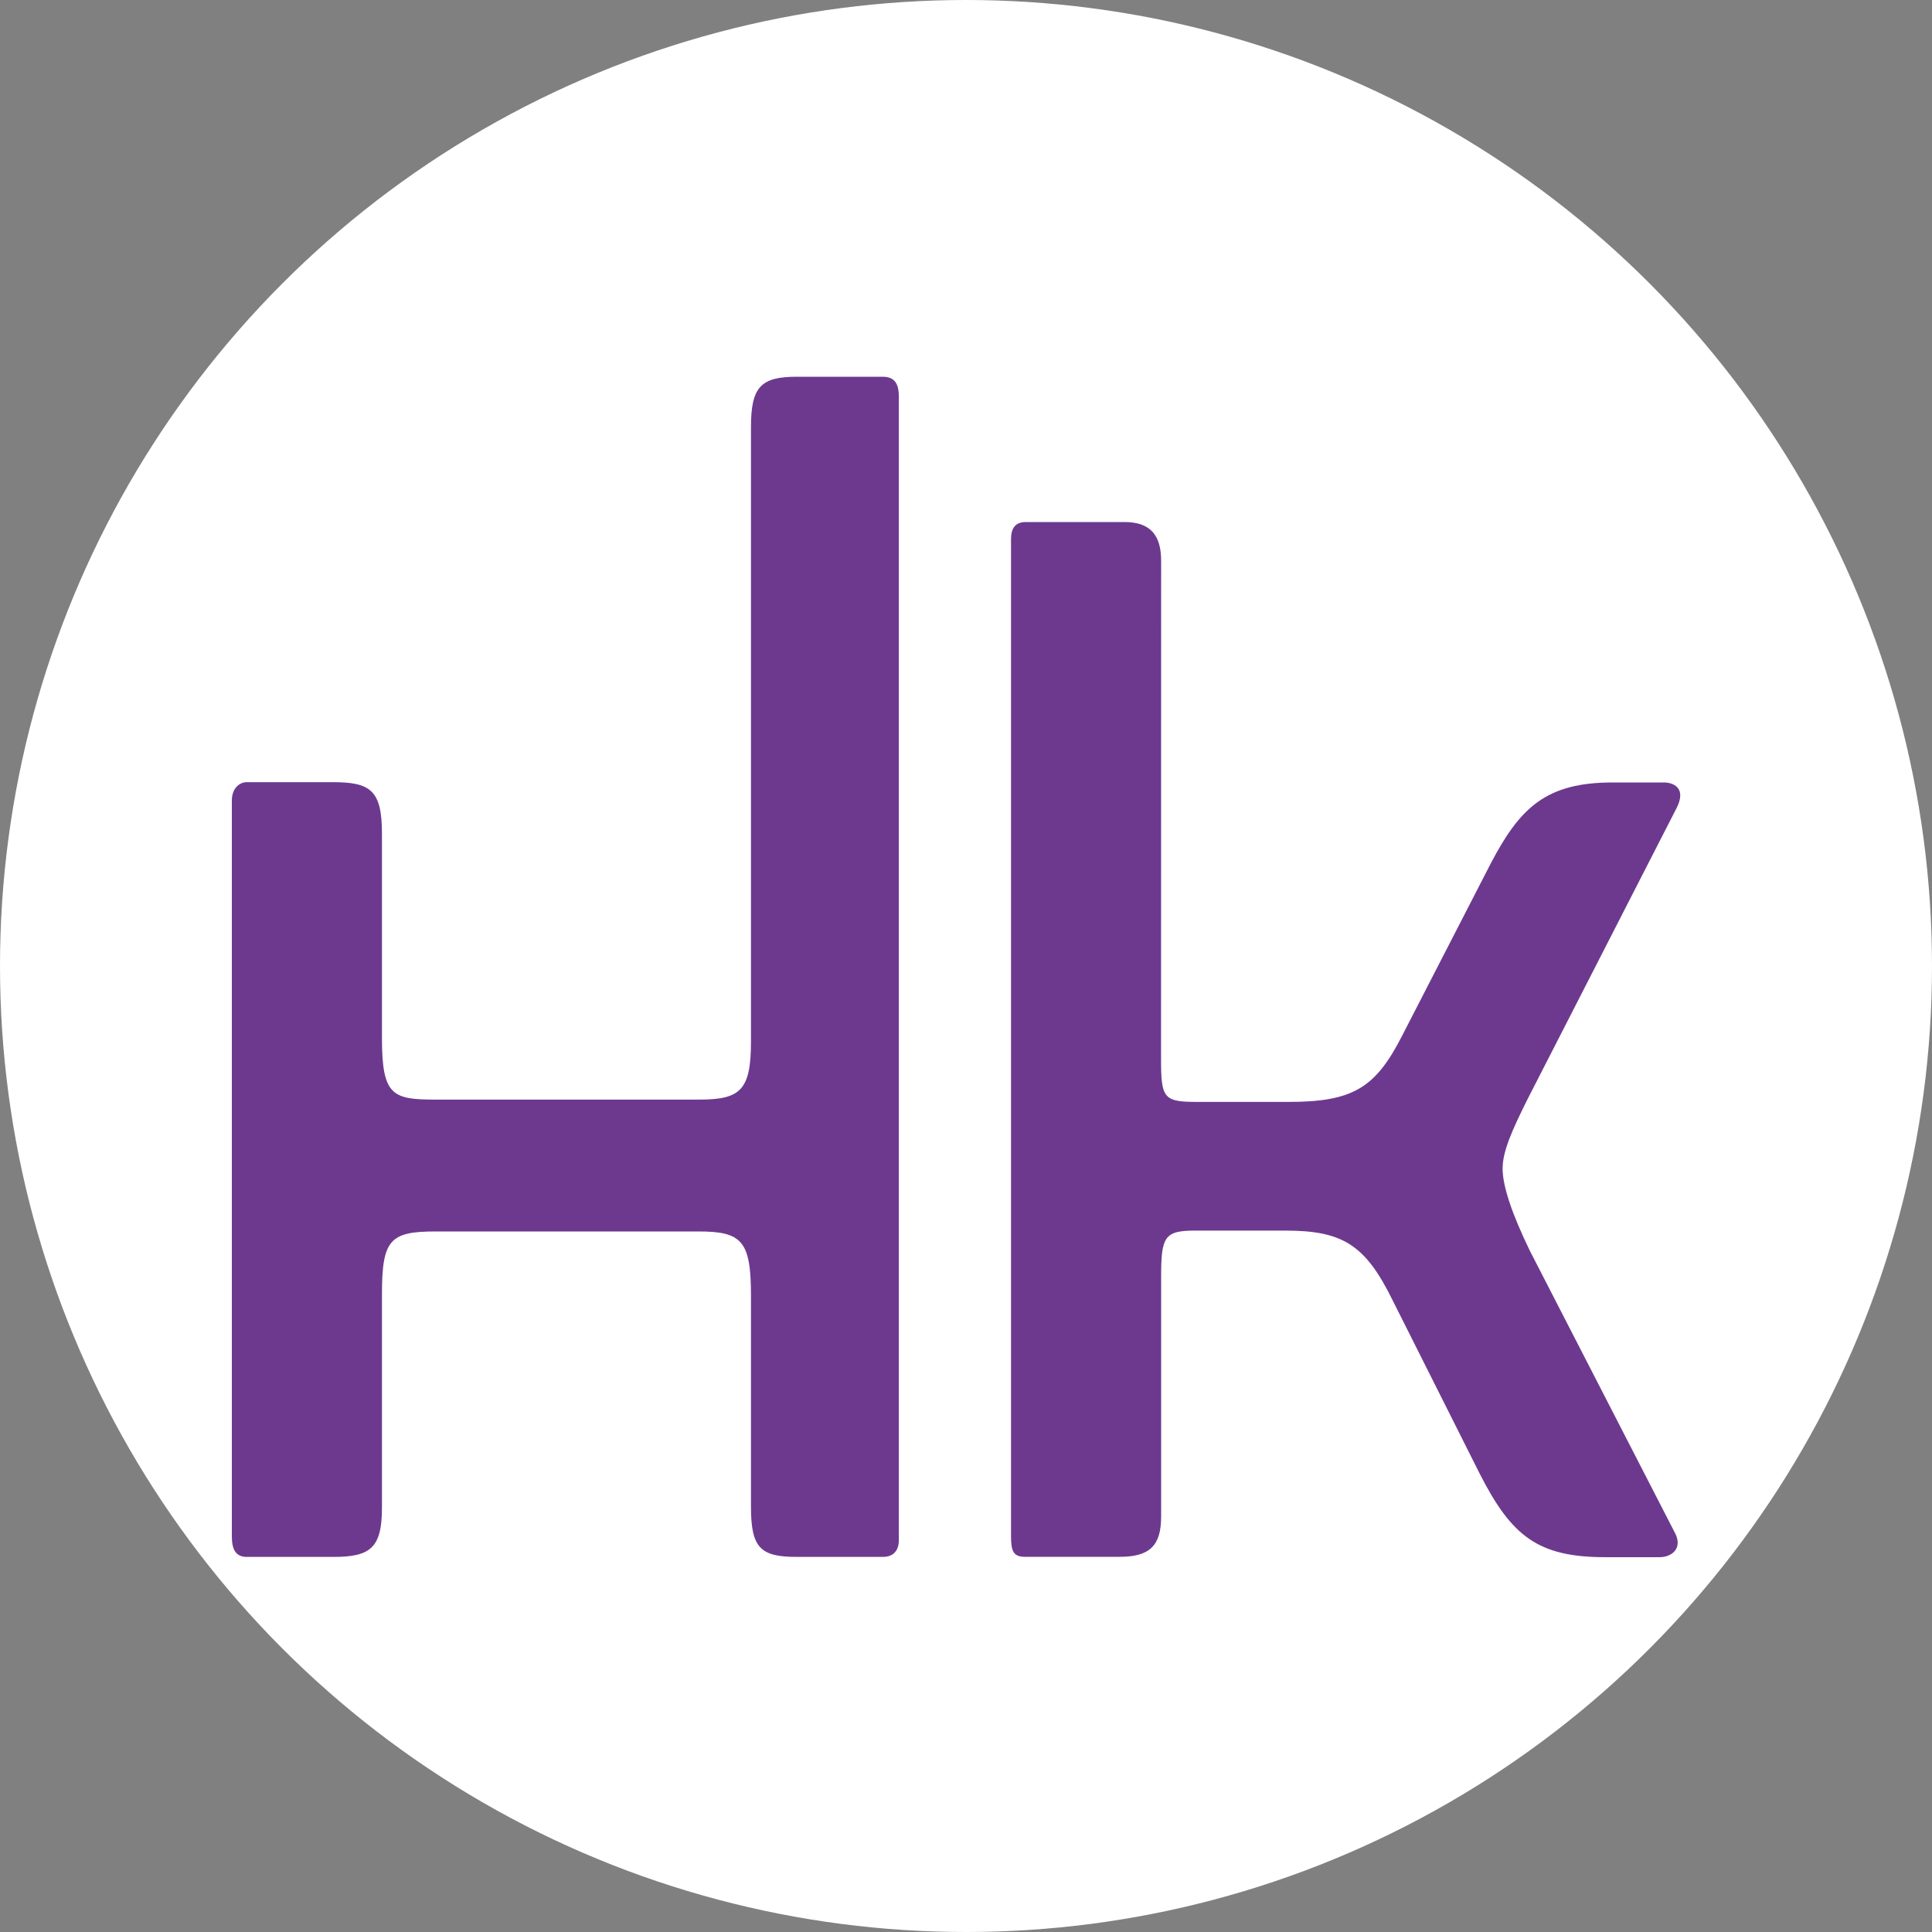<svg viewBox="0 0 200 200" xmlns="http://www.w3.org/2000/svg"><rect x="0" y="0" width="200" height="200" fill="#808080" stroke="none"/><circle cx="100" cy="100" fill="#fff" r="100"/><g fill="#6d398f"><path d="m93.05 159.39c0 1.3-.72 1.78-1.66 1.78h-8.91c-3.79 0-4.74-.95-4.74-5.22v-21.83c0-5.69-.95-6.64-5.46-6.64h-27.16c-4.75 0-5.58.83-5.58 6.52v22.07c0 4.15-1.18 5.1-5 5.1h-9c-1.18 0-1.54-.83-1.54-2.14v-76.16c0-1.31.83-1.9 1.54-1.9h8.9c3.92 0 5.1.83 5.1 5.34v21.12c0 6 1.07 6.4 5.58 6.4h27.28c4.27 0 5.34-1 5.34-6v-63.61c0-4.15 1-5.22 4.74-5.22h8.91c1.42 0 1.66 1 1.66 2.13z"/><path d="m120.19 109.56c0 4.16.24 4.51 3.8 4.51h9.37c6.65 0 9-1.42 11.74-6.76l9.26-18c3-5.7 5.69-8.31 12.58-8.31h5.33c.83 0 2.37.48 1.31 2.61l-15.43 30.14c-1.66 3.32-2.6 5.45-2.6 7.23s.94 4.63 2.84 8.54l15.07 29.3c.71 1.55-.47 2.38-1.66 2.38h-5.58c-7 0-9.73-2.14-13.05-8.66l-9-17.92c-2.85-5.81-5.22-7.23-11.15-7.23h-9.26c-3.2 0-3.56.59-3.56 4.74v24.87c0 3-1.18 4.16-4.27 4.16h-9.84c-1.19 0-1.43-.6-1.43-2.14v-103.2c0-1.19.48-1.78 1.55-1.78h10.2c2.72 0 3.79 1.42 3.79 4z"/></g></svg>